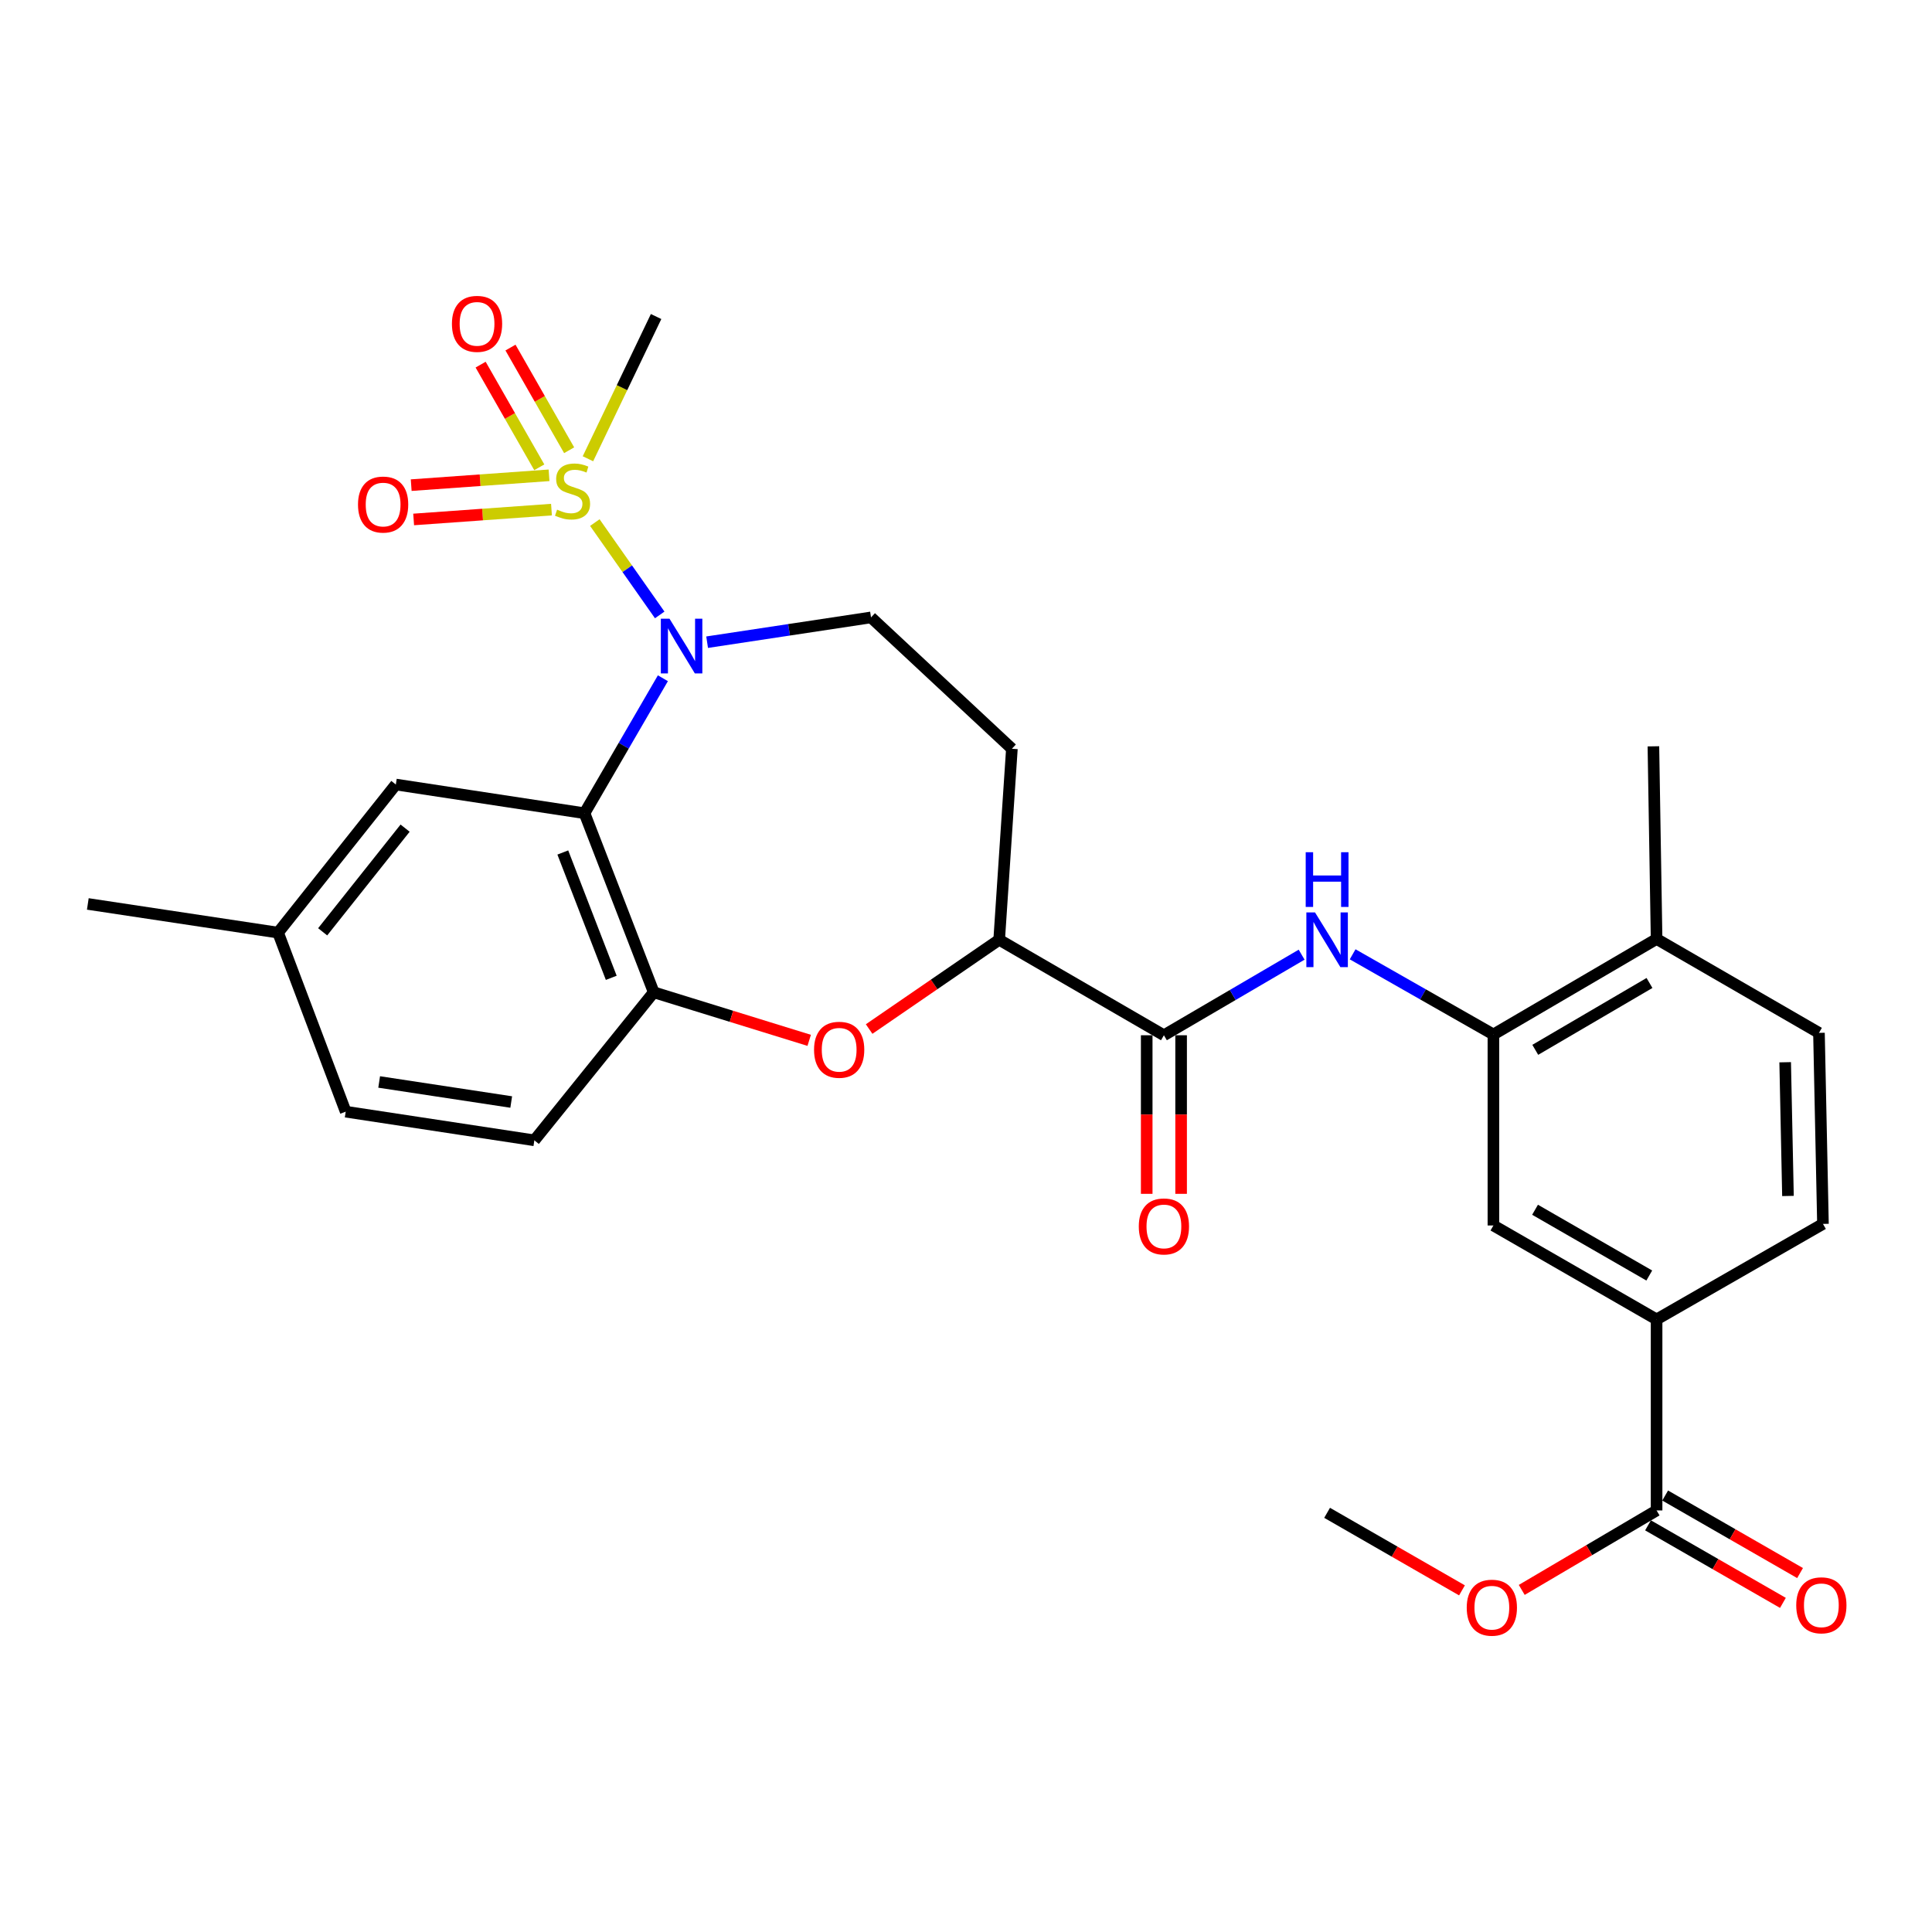 <?xml version='1.0' encoding='iso-8859-1'?>
<svg version='1.1' baseProfile='full'
              xmlns='http://www.w3.org/2000/svg'
                      xmlns:rdkit='http://www.rdkit.org/xml'
                      xmlns:xlink='http://www.w3.org/1999/xlink'
                  xml:space='preserve'
width='1000px' height='1000px' viewBox='0 0 1000 1000'>
<!-- END OF HEADER -->
<rect style='opacity:1.0;fill:#FFFFFF;stroke:none' width='1000' height='1000' x='0' y='0'> </rect>
<path class='bond-0' d='M 307.885,270.488 L 324.676,294.386' style='fill:none;fill-rule:evenodd;stroke:#CCCC00;stroke-width:6px;stroke-linecap:butt;stroke-linejoin:miter;stroke-opacity:1' />
<path class='bond-0' d='M 324.676,294.386 L 341.467,318.285' style='fill:none;fill-rule:evenodd;stroke:#0000FF;stroke-width:6px;stroke-linecap:butt;stroke-linejoin:miter;stroke-opacity:1' />
<path class='bond-12' d='M 294.589,233.045 L 279.408,206.474' style='fill:none;fill-rule:evenodd;stroke:#CCCC00;stroke-width:6px;stroke-linecap:butt;stroke-linejoin:miter;stroke-opacity:1' />
<path class='bond-12' d='M 279.408,206.474 L 264.227,179.903' style='fill:none;fill-rule:evenodd;stroke:#FF0000;stroke-width:6px;stroke-linecap:butt;stroke-linejoin:miter;stroke-opacity:1' />
<path class='bond-12' d='M 279.13,241.877 L 263.95,215.306' style='fill:none;fill-rule:evenodd;stroke:#CCCC00;stroke-width:6px;stroke-linecap:butt;stroke-linejoin:miter;stroke-opacity:1' />
<path class='bond-12' d='M 263.95,215.306 L 248.769,188.735' style='fill:none;fill-rule:evenodd;stroke:#FF0000;stroke-width:6px;stroke-linecap:butt;stroke-linejoin:miter;stroke-opacity:1' />
<path class='bond-13' d='M 284.179,246.017 L 248.507,248.565' style='fill:none;fill-rule:evenodd;stroke:#CCCC00;stroke-width:6px;stroke-linecap:butt;stroke-linejoin:miter;stroke-opacity:1' />
<path class='bond-13' d='M 248.507,248.565 L 212.835,251.112' style='fill:none;fill-rule:evenodd;stroke:#FF0000;stroke-width:6px;stroke-linecap:butt;stroke-linejoin:miter;stroke-opacity:1' />
<path class='bond-13' d='M 285.447,263.776 L 249.775,266.323' style='fill:none;fill-rule:evenodd;stroke:#CCCC00;stroke-width:6px;stroke-linecap:butt;stroke-linejoin:miter;stroke-opacity:1' />
<path class='bond-13' d='M 249.775,266.323 L 214.103,268.871' style='fill:none;fill-rule:evenodd;stroke:#FF0000;stroke-width:6px;stroke-linecap:butt;stroke-linejoin:miter;stroke-opacity:1' />
<path class='bond-22' d='M 304.316,237.451 L 321.955,200.644' style='fill:none;fill-rule:evenodd;stroke:#CCCC00;stroke-width:6px;stroke-linecap:butt;stroke-linejoin:miter;stroke-opacity:1' />
<path class='bond-22' d='M 321.955,200.644 L 339.594,163.836' style='fill:none;fill-rule:evenodd;stroke:#000000;stroke-width:6px;stroke-linecap:butt;stroke-linejoin:miter;stroke-opacity:1' />
<path class='bond-1' d='M 343.113,351.059 L 322.828,385.991' style='fill:none;fill-rule:evenodd;stroke:#0000FF;stroke-width:6px;stroke-linecap:butt;stroke-linejoin:miter;stroke-opacity:1' />
<path class='bond-1' d='M 322.828,385.991 L 302.542,420.924' style='fill:none;fill-rule:evenodd;stroke:#000000;stroke-width:6px;stroke-linecap:butt;stroke-linejoin:miter;stroke-opacity:1' />
<path class='bond-8' d='M 366.008,332.398 L 408.423,325.985' style='fill:none;fill-rule:evenodd;stroke:#0000FF;stroke-width:6px;stroke-linecap:butt;stroke-linejoin:miter;stroke-opacity:1' />
<path class='bond-8' d='M 408.423,325.985 L 450.838,319.571' style='fill:none;fill-rule:evenodd;stroke:#000000;stroke-width:6px;stroke-linecap:butt;stroke-linejoin:miter;stroke-opacity:1' />
<path class='bond-2' d='M 302.542,420.924 L 338.367,513.603' style='fill:none;fill-rule:evenodd;stroke:#000000;stroke-width:6px;stroke-linecap:butt;stroke-linejoin:miter;stroke-opacity:1' />
<path class='bond-2' d='M 291.31,441.245 L 316.387,506.12' style='fill:none;fill-rule:evenodd;stroke:#000000;stroke-width:6px;stroke-linecap:butt;stroke-linejoin:miter;stroke-opacity:1' />
<path class='bond-15' d='M 302.542,420.924 L 204.888,406.068' style='fill:none;fill-rule:evenodd;stroke:#000000;stroke-width:6px;stroke-linecap:butt;stroke-linejoin:miter;stroke-opacity:1' />
<path class='bond-3' d='M 338.367,513.603 L 378.603,526.042' style='fill:none;fill-rule:evenodd;stroke:#000000;stroke-width:6px;stroke-linecap:butt;stroke-linejoin:miter;stroke-opacity:1' />
<path class='bond-3' d='M 378.603,526.042 L 418.838,538.481' style='fill:none;fill-rule:evenodd;stroke:#FF0000;stroke-width:6px;stroke-linecap:butt;stroke-linejoin:miter;stroke-opacity:1' />
<path class='bond-19' d='M 338.367,513.603 L 276.578,590.229' style='fill:none;fill-rule:evenodd;stroke:#000000;stroke-width:6px;stroke-linecap:butt;stroke-linejoin:miter;stroke-opacity:1' />
<path class='bond-29' d='M 449.861,532.628 L 483.514,509.525' style='fill:none;fill-rule:evenodd;stroke:#FF0000;stroke-width:6px;stroke-linecap:butt;stroke-linejoin:miter;stroke-opacity:1' />
<path class='bond-29' d='M 483.514,509.525 L 517.168,486.422' style='fill:none;fill-rule:evenodd;stroke:#000000;stroke-width:6px;stroke-linecap:butt;stroke-linejoin:miter;stroke-opacity:1' />
<path class='bond-4' d='M 602.438,535.848 L 517.168,486.422' style='fill:none;fill-rule:evenodd;stroke:#000000;stroke-width:6px;stroke-linecap:butt;stroke-linejoin:miter;stroke-opacity:1' />
<path class='bond-5' d='M 602.438,535.848 L 638.08,514.993' style='fill:none;fill-rule:evenodd;stroke:#000000;stroke-width:6px;stroke-linecap:butt;stroke-linejoin:miter;stroke-opacity:1' />
<path class='bond-5' d='M 638.08,514.993 L 673.721,494.138' style='fill:none;fill-rule:evenodd;stroke:#0000FF;stroke-width:6px;stroke-linecap:butt;stroke-linejoin:miter;stroke-opacity:1' />
<path class='bond-17' d='M 593.536,535.848 L 593.536,576.887' style='fill:none;fill-rule:evenodd;stroke:#000000;stroke-width:6px;stroke-linecap:butt;stroke-linejoin:miter;stroke-opacity:1' />
<path class='bond-17' d='M 593.536,576.887 L 593.536,617.927' style='fill:none;fill-rule:evenodd;stroke:#FF0000;stroke-width:6px;stroke-linecap:butt;stroke-linejoin:miter;stroke-opacity:1' />
<path class='bond-17' d='M 611.34,535.848 L 611.34,576.887' style='fill:none;fill-rule:evenodd;stroke:#000000;stroke-width:6px;stroke-linecap:butt;stroke-linejoin:miter;stroke-opacity:1' />
<path class='bond-17' d='M 611.34,576.887 L 611.34,617.927' style='fill:none;fill-rule:evenodd;stroke:#FF0000;stroke-width:6px;stroke-linecap:butt;stroke-linejoin:miter;stroke-opacity:1' />
<path class='bond-6' d='M 700.124,493.949 L 736.557,514.696' style='fill:none;fill-rule:evenodd;stroke:#0000FF;stroke-width:6px;stroke-linecap:butt;stroke-linejoin:miter;stroke-opacity:1' />
<path class='bond-6' d='M 736.557,514.696 L 772.989,535.442' style='fill:none;fill-rule:evenodd;stroke:#000000;stroke-width:6px;stroke-linecap:butt;stroke-linejoin:miter;stroke-opacity:1' />
<path class='bond-11' d='M 772.989,535.442 L 772.989,634.303' style='fill:none;fill-rule:evenodd;stroke:#000000;stroke-width:6px;stroke-linecap:butt;stroke-linejoin:miter;stroke-opacity:1' />
<path class='bond-16' d='M 772.989,535.442 L 857.449,486.007' style='fill:none;fill-rule:evenodd;stroke:#000000;stroke-width:6px;stroke-linecap:butt;stroke-linejoin:miter;stroke-opacity:1' />
<path class='bond-16' d='M 794.652,543.392 L 853.773,508.788' style='fill:none;fill-rule:evenodd;stroke:#000000;stroke-width:6px;stroke-linecap:butt;stroke-linejoin:miter;stroke-opacity:1' />
<path class='bond-7' d='M 517.168,486.422 L 523.755,387.552' style='fill:none;fill-rule:evenodd;stroke:#000000;stroke-width:6px;stroke-linecap:butt;stroke-linejoin:miter;stroke-opacity:1' />
<path class='bond-14' d='M 450.838,319.571 L 523.755,387.552' style='fill:none;fill-rule:evenodd;stroke:#000000;stroke-width:6px;stroke-linecap:butt;stroke-linejoin:miter;stroke-opacity:1' />
<path class='bond-9' d='M 857.449,781.798 L 857.449,682.927' style='fill:none;fill-rule:evenodd;stroke:#000000;stroke-width:6px;stroke-linecap:butt;stroke-linejoin:miter;stroke-opacity:1' />
<path class='bond-18' d='M 853.012,789.516 L 887.923,809.583' style='fill:none;fill-rule:evenodd;stroke:#000000;stroke-width:6px;stroke-linecap:butt;stroke-linejoin:miter;stroke-opacity:1' />
<path class='bond-18' d='M 887.923,809.583 L 922.834,829.65' style='fill:none;fill-rule:evenodd;stroke:#FF0000;stroke-width:6px;stroke-linecap:butt;stroke-linejoin:miter;stroke-opacity:1' />
<path class='bond-18' d='M 861.885,774.08 L 896.796,794.147' style='fill:none;fill-rule:evenodd;stroke:#000000;stroke-width:6px;stroke-linecap:butt;stroke-linejoin:miter;stroke-opacity:1' />
<path class='bond-18' d='M 896.796,794.147 L 931.706,814.214' style='fill:none;fill-rule:evenodd;stroke:#FF0000;stroke-width:6px;stroke-linecap:butt;stroke-linejoin:miter;stroke-opacity:1' />
<path class='bond-24' d='M 857.449,781.798 L 822.551,802.366' style='fill:none;fill-rule:evenodd;stroke:#000000;stroke-width:6px;stroke-linecap:butt;stroke-linejoin:miter;stroke-opacity:1' />
<path class='bond-24' d='M 822.551,802.366 L 787.653,822.934' style='fill:none;fill-rule:evenodd;stroke:#FF0000;stroke-width:6px;stroke-linecap:butt;stroke-linejoin:miter;stroke-opacity:1' />
<path class='bond-10' d='M 857.449,682.927 L 772.989,634.303' style='fill:none;fill-rule:evenodd;stroke:#000000;stroke-width:6px;stroke-linecap:butt;stroke-linejoin:miter;stroke-opacity:1' />
<path class='bond-10' d='M 853.663,660.204 L 794.541,626.167' style='fill:none;fill-rule:evenodd;stroke:#000000;stroke-width:6px;stroke-linecap:butt;stroke-linejoin:miter;stroke-opacity:1' />
<path class='bond-31' d='M 857.449,682.927 L 943.56,633.492' style='fill:none;fill-rule:evenodd;stroke:#000000;stroke-width:6px;stroke-linecap:butt;stroke-linejoin:miter;stroke-opacity:1' />
<path class='bond-23' d='M 204.888,406.068 L 143.93,482.723' style='fill:none;fill-rule:evenodd;stroke:#000000;stroke-width:6px;stroke-linecap:butt;stroke-linejoin:miter;stroke-opacity:1' />
<path class='bond-23' d='M 209.679,428.647 L 167.008,482.306' style='fill:none;fill-rule:evenodd;stroke:#000000;stroke-width:6px;stroke-linecap:butt;stroke-linejoin:miter;stroke-opacity:1' />
<path class='bond-21' d='M 857.449,486.007 L 941.493,534.612' style='fill:none;fill-rule:evenodd;stroke:#000000;stroke-width:6px;stroke-linecap:butt;stroke-linejoin:miter;stroke-opacity:1' />
<path class='bond-26' d='M 857.449,486.007 L 855.797,386.296' style='fill:none;fill-rule:evenodd;stroke:#000000;stroke-width:6px;stroke-linecap:butt;stroke-linejoin:miter;stroke-opacity:1' />
<path class='bond-30' d='M 276.578,590.229 L 178.934,575.402' style='fill:none;fill-rule:evenodd;stroke:#000000;stroke-width:6px;stroke-linecap:butt;stroke-linejoin:miter;stroke-opacity:1' />
<path class='bond-30' d='M 264.604,570.403 L 196.253,560.024' style='fill:none;fill-rule:evenodd;stroke:#000000;stroke-width:6px;stroke-linecap:butt;stroke-linejoin:miter;stroke-opacity:1' />
<path class='bond-20' d='M 943.56,633.492 L 941.493,534.612' style='fill:none;fill-rule:evenodd;stroke:#000000;stroke-width:6px;stroke-linecap:butt;stroke-linejoin:miter;stroke-opacity:1' />
<path class='bond-20' d='M 925.45,619.032 L 924.003,549.816' style='fill:none;fill-rule:evenodd;stroke:#000000;stroke-width:6px;stroke-linecap:butt;stroke-linejoin:miter;stroke-opacity:1' />
<path class='bond-25' d='M 143.93,482.723 L 178.934,575.402' style='fill:none;fill-rule:evenodd;stroke:#000000;stroke-width:6px;stroke-linecap:butt;stroke-linejoin:miter;stroke-opacity:1' />
<path class='bond-27' d='M 143.93,482.723 L 45.455,467.877' style='fill:none;fill-rule:evenodd;stroke:#000000;stroke-width:6px;stroke-linecap:butt;stroke-linejoin:miter;stroke-opacity:1' />
<path class='bond-28' d='M 756.719,823.168 L 721.813,803.101' style='fill:none;fill-rule:evenodd;stroke:#FF0000;stroke-width:6px;stroke-linecap:butt;stroke-linejoin:miter;stroke-opacity:1' />
<path class='bond-28' d='M 721.813,803.101 L 686.908,783.035' style='fill:none;fill-rule:evenodd;stroke:#000000;stroke-width:6px;stroke-linecap:butt;stroke-linejoin:miter;stroke-opacity:1' />
<path  class='atom-0' d='M 288.35 263.792
Q 288.67 263.912, 289.99 264.472
Q 291.31 265.032, 292.75 265.392
Q 294.23 265.712, 295.67 265.712
Q 298.35 265.712, 299.91 264.432
Q 301.47 263.112, 301.47 260.832
Q 301.47 259.272, 300.67 258.312
Q 299.91 257.352, 298.71 256.832
Q 297.51 256.312, 295.51 255.712
Q 292.99 254.952, 291.47 254.232
Q 289.99 253.512, 288.91 251.992
Q 287.87 250.472, 287.87 247.912
Q 287.87 244.352, 290.27 242.152
Q 292.71 239.952, 297.51 239.952
Q 300.79 239.952, 304.51 241.512
L 303.59 244.592
Q 300.19 243.192, 297.63 243.192
Q 294.87 243.192, 293.35 244.352
Q 291.83 245.472, 291.87 247.432
Q 291.87 248.952, 292.63 249.872
Q 293.43 250.792, 294.55 251.312
Q 295.71 251.832, 297.63 252.432
Q 300.19 253.232, 301.71 254.032
Q 303.23 254.832, 304.31 256.472
Q 305.43 258.072, 305.43 260.832
Q 305.43 264.752, 302.79 266.872
Q 300.19 268.952, 295.83 268.952
Q 293.31 268.952, 291.39 268.392
Q 289.51 267.872, 287.27 266.952
L 288.35 263.792
' fill='#CCCC00'/>
<path  class='atom-1' d='M 346.529 320.237
L 355.809 335.237
Q 356.729 336.717, 358.209 339.397
Q 359.689 342.077, 359.769 342.237
L 359.769 320.237
L 363.529 320.237
L 363.529 348.557
L 359.649 348.557
L 349.689 332.157
Q 348.529 330.237, 347.289 328.037
Q 346.089 325.837, 345.729 325.157
L 345.729 348.557
L 342.049 348.557
L 342.049 320.237
L 346.529 320.237
' fill='#0000FF'/>
<path  class='atom-4' d='M 421.35 543.356
Q 421.35 536.556, 424.71 532.756
Q 428.07 528.956, 434.35 528.956
Q 440.63 528.956, 443.99 532.756
Q 447.35 536.556, 447.35 543.356
Q 447.35 550.236, 443.95 554.156
Q 440.55 558.036, 434.35 558.036
Q 428.11 558.036, 424.71 554.156
Q 421.35 550.276, 421.35 543.356
M 434.35 554.836
Q 438.67 554.836, 440.99 551.956
Q 443.35 549.036, 443.35 543.356
Q 443.35 537.796, 440.99 534.996
Q 438.67 532.156, 434.35 532.156
Q 430.03 532.156, 427.67 534.956
Q 425.35 537.756, 425.35 543.356
Q 425.35 549.076, 427.67 551.956
Q 430.03 554.836, 434.35 554.836
' fill='#FF0000'/>
<path  class='atom-6' d='M 680.648 472.262
L 689.928 487.262
Q 690.848 488.742, 692.328 491.422
Q 693.808 494.102, 693.888 494.262
L 693.888 472.262
L 697.648 472.262
L 697.648 500.582
L 693.768 500.582
L 683.808 484.182
Q 682.648 482.262, 681.408 480.062
Q 680.208 477.862, 679.848 477.182
L 679.848 500.582
L 676.168 500.582
L 676.168 472.262
L 680.648 472.262
' fill='#0000FF'/>
<path  class='atom-6' d='M 675.828 441.11
L 679.668 441.11
L 679.668 453.15
L 694.148 453.15
L 694.148 441.11
L 697.988 441.11
L 697.988 469.43
L 694.148 469.43
L 694.148 456.35
L 679.668 456.35
L 679.668 469.43
L 675.828 469.43
L 675.828 441.11
' fill='#0000FF'/>
<path  class='atom-13' d='M 233.915 167.626
Q 233.915 160.826, 237.275 157.026
Q 240.635 153.226, 246.915 153.226
Q 253.195 153.226, 256.555 157.026
Q 259.915 160.826, 259.915 167.626
Q 259.915 174.506, 256.515 178.426
Q 253.115 182.306, 246.915 182.306
Q 240.675 182.306, 237.275 178.426
Q 233.915 174.546, 233.915 167.626
M 246.915 179.106
Q 251.235 179.106, 253.555 176.226
Q 255.915 173.306, 255.915 167.626
Q 255.915 162.066, 253.555 159.266
Q 251.235 156.426, 246.915 156.426
Q 242.595 156.426, 240.235 159.226
Q 237.915 162.026, 237.915 167.626
Q 237.915 173.346, 240.235 176.226
Q 242.595 179.106, 246.915 179.106
' fill='#FF0000'/>
<path  class='atom-14' d='M 185.301 261.155
Q 185.301 254.355, 188.661 250.555
Q 192.021 246.755, 198.301 246.755
Q 204.581 246.755, 207.941 250.555
Q 211.301 254.355, 211.301 261.155
Q 211.301 268.035, 207.901 271.955
Q 204.501 275.835, 198.301 275.835
Q 192.061 275.835, 188.661 271.955
Q 185.301 268.075, 185.301 261.155
M 198.301 272.635
Q 202.621 272.635, 204.941 269.755
Q 207.301 266.835, 207.301 261.155
Q 207.301 255.595, 204.941 252.795
Q 202.621 249.955, 198.301 249.955
Q 193.981 249.955, 191.621 252.755
Q 189.301 255.555, 189.301 261.155
Q 189.301 266.875, 191.621 269.755
Q 193.981 272.635, 198.301 272.635
' fill='#FF0000'/>
<path  class='atom-18' d='M 589.438 634.799
Q 589.438 627.999, 592.798 624.199
Q 596.158 620.399, 602.438 620.399
Q 608.718 620.399, 612.078 624.199
Q 615.438 627.999, 615.438 634.799
Q 615.438 641.679, 612.038 645.599
Q 608.638 649.479, 602.438 649.479
Q 596.198 649.479, 592.798 645.599
Q 589.438 641.719, 589.438 634.799
M 602.438 646.279
Q 606.758 646.279, 609.078 643.399
Q 611.438 640.479, 611.438 634.799
Q 611.438 629.239, 609.078 626.439
Q 606.758 623.599, 602.438 623.599
Q 598.118 623.599, 595.758 626.399
Q 593.438 629.199, 593.438 634.799
Q 593.438 640.519, 595.758 643.399
Q 598.118 646.279, 602.438 646.279
' fill='#FF0000'/>
<path  class='atom-19' d='M 929.729 830.898
Q 929.729 824.098, 933.089 820.298
Q 936.449 816.498, 942.729 816.498
Q 949.009 816.498, 952.369 820.298
Q 955.729 824.098, 955.729 830.898
Q 955.729 837.778, 952.329 841.698
Q 948.929 845.578, 942.729 845.578
Q 936.489 845.578, 933.089 841.698
Q 929.729 837.818, 929.729 830.898
M 942.729 842.378
Q 947.049 842.378, 949.369 839.498
Q 951.729 836.578, 951.729 830.898
Q 951.729 825.338, 949.369 822.538
Q 947.049 819.698, 942.729 819.698
Q 938.409 819.698, 936.049 822.498
Q 933.729 825.298, 933.729 830.898
Q 933.729 836.618, 936.049 839.498
Q 938.409 842.378, 942.729 842.378
' fill='#FF0000'/>
<path  class='atom-25' d='M 759.178 832.135
Q 759.178 825.335, 762.538 821.535
Q 765.898 817.735, 772.178 817.735
Q 778.458 817.735, 781.818 821.535
Q 785.178 825.335, 785.178 832.135
Q 785.178 839.015, 781.778 842.935
Q 778.378 846.815, 772.178 846.815
Q 765.938 846.815, 762.538 842.935
Q 759.178 839.055, 759.178 832.135
M 772.178 843.615
Q 776.498 843.615, 778.818 840.735
Q 781.178 837.815, 781.178 832.135
Q 781.178 826.575, 778.818 823.775
Q 776.498 820.935, 772.178 820.935
Q 767.858 820.935, 765.498 823.735
Q 763.178 826.535, 763.178 832.135
Q 763.178 837.855, 765.498 840.735
Q 767.858 843.615, 772.178 843.615
' fill='#FF0000'/>
</svg>
